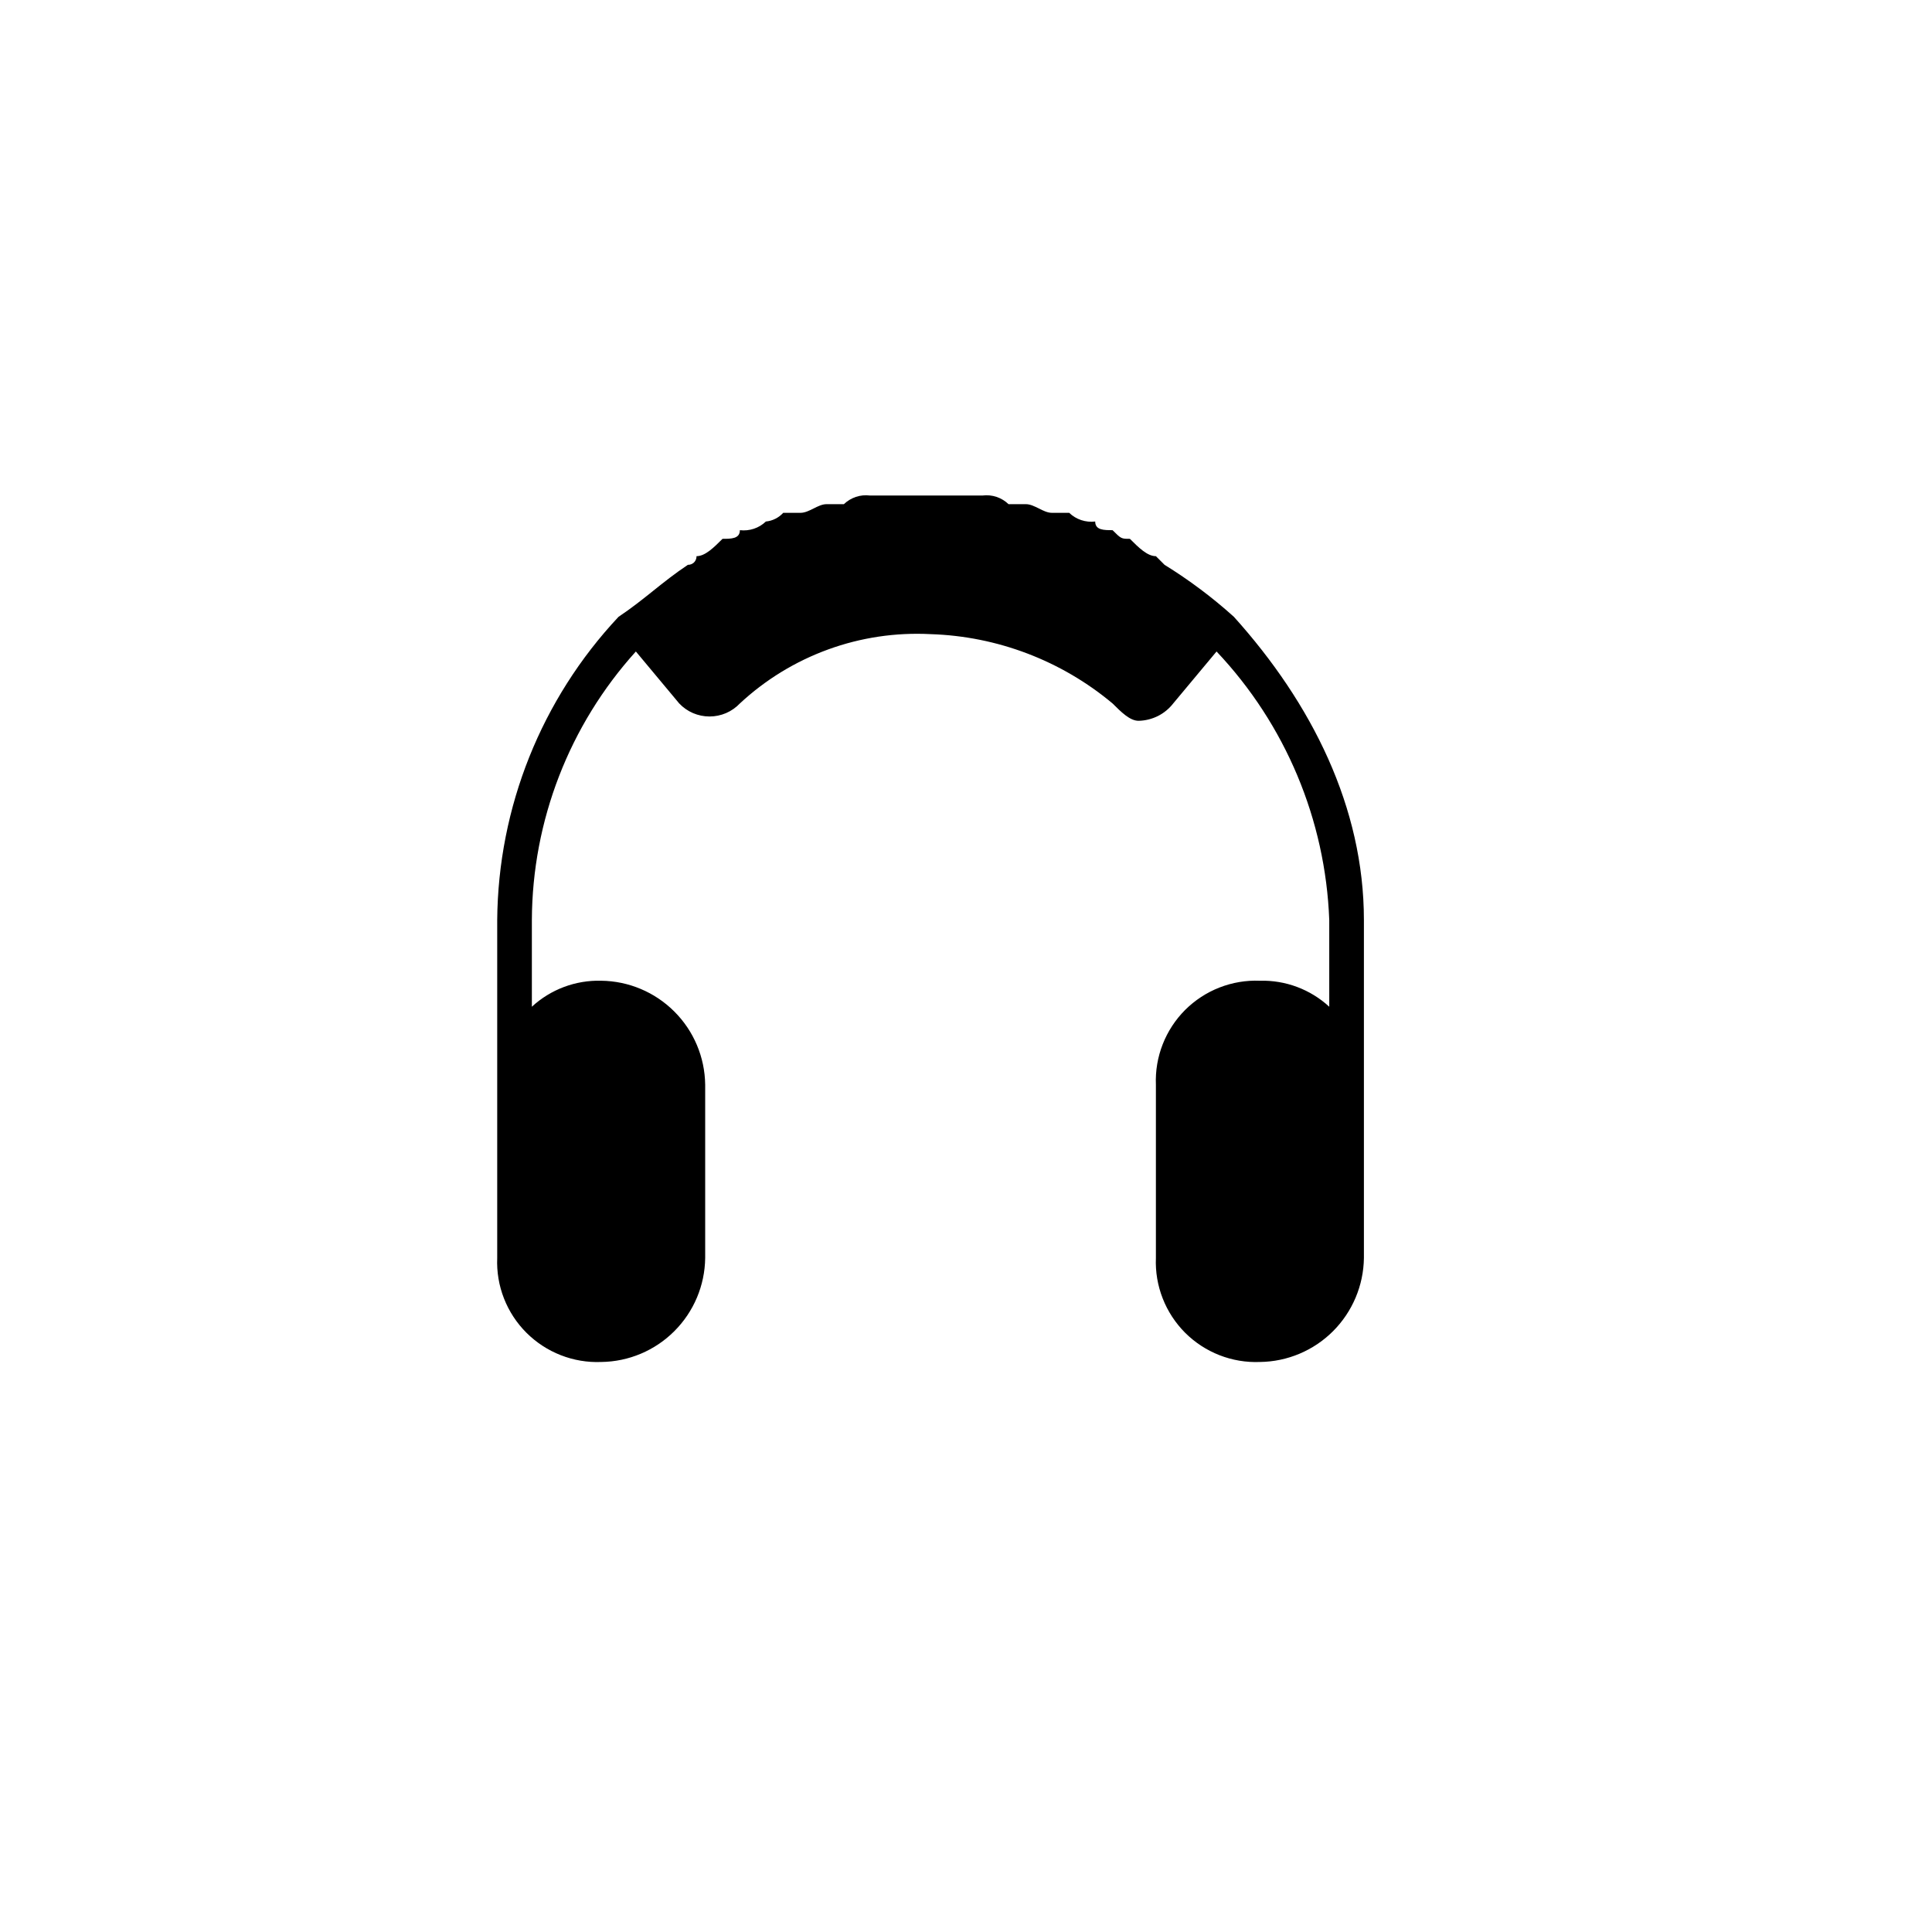 <svg width="48" height="48" viewBox="0 0 48 48" fill="currentColor" xmlns="http://www.w3.org/2000/svg">
<path fill-rule="evenodd" clip-rule="evenodd" d="M30.656 15.325C30.122 14.843 29.545 14.411 28.933 14.033L28.718 13.818C28.503 13.818 28.287 13.602 28.072 13.387C27.857 13.387 27.857 13.387 27.641 13.172C27.426 13.172 27.21 13.172 27.21 12.957C27.094 12.971 26.975 12.959 26.863 12.922C26.751 12.885 26.649 12.823 26.564 12.741H26.134C25.919 12.741 25.703 12.526 25.488 12.526H25.057C24.972 12.444 24.87 12.383 24.759 12.345C24.647 12.308 24.528 12.296 24.411 12.311H21.612C21.495 12.296 21.376 12.308 21.265 12.345C21.153 12.383 21.051 12.444 20.966 12.526H20.535C20.32 12.526 20.105 12.741 19.889 12.741H19.459C19.347 12.864 19.193 12.941 19.028 12.957C18.943 13.038 18.841 13.1 18.729 13.137C18.617 13.174 18.499 13.186 18.382 13.172C18.382 13.387 18.166 13.387 17.951 13.387C17.736 13.602 17.52 13.818 17.305 13.818C17.306 13.846 17.301 13.874 17.29 13.901C17.28 13.927 17.264 13.951 17.244 13.972C17.224 13.992 17.2 14.007 17.173 14.018C17.147 14.028 17.118 14.034 17.09 14.033C16.444 14.463 16.013 14.894 15.367 15.325C13.451 17.368 12.375 20.058 12.353 22.859V31.255C12.339 31.598 12.396 31.94 12.521 32.259C12.646 32.579 12.836 32.869 13.079 33.112C13.322 33.354 13.612 33.544 13.932 33.669C14.252 33.794 14.594 33.852 14.937 33.838C15.619 33.83 16.272 33.555 16.754 33.072C17.237 32.589 17.512 31.937 17.52 31.255V26.949C17.512 26.267 17.237 25.614 16.754 25.132C16.272 24.649 15.619 24.374 14.937 24.366C14.3 24.349 13.682 24.58 13.214 25.012V22.859C13.224 20.392 14.144 18.016 15.798 16.186L16.875 17.477C16.972 17.579 17.088 17.661 17.218 17.717C17.348 17.772 17.487 17.801 17.628 17.801C17.769 17.801 17.909 17.772 18.038 17.717C18.168 17.661 18.285 17.579 18.382 17.477C19.016 16.887 19.762 16.431 20.576 16.135C21.389 15.839 22.254 15.71 23.119 15.755C24.777 15.807 26.369 16.413 27.641 17.477C27.857 17.692 28.072 17.908 28.287 17.908C28.454 17.905 28.617 17.864 28.767 17.79C28.916 17.715 29.046 17.608 29.148 17.477L30.225 16.186C31.937 17.997 32.932 20.369 33.025 22.859V25.012C32.556 24.58 31.938 24.349 31.302 24.366C30.959 24.352 30.617 24.41 30.297 24.535C29.977 24.66 29.687 24.85 29.444 25.092C29.202 25.335 29.012 25.625 28.887 25.945C28.762 26.264 28.704 26.606 28.718 26.949V31.255C28.704 31.598 28.762 31.94 28.887 32.259C29.012 32.579 29.202 32.869 29.444 33.112C29.687 33.354 29.977 33.544 30.297 33.669C30.617 33.794 30.959 33.852 31.302 33.838C31.985 33.83 32.637 33.555 33.12 33.072C33.602 32.589 33.877 31.937 33.886 31.255V22.859C33.886 20.061 32.594 17.477 30.656 15.325Z" fill="currentColor"/>
</svg>
